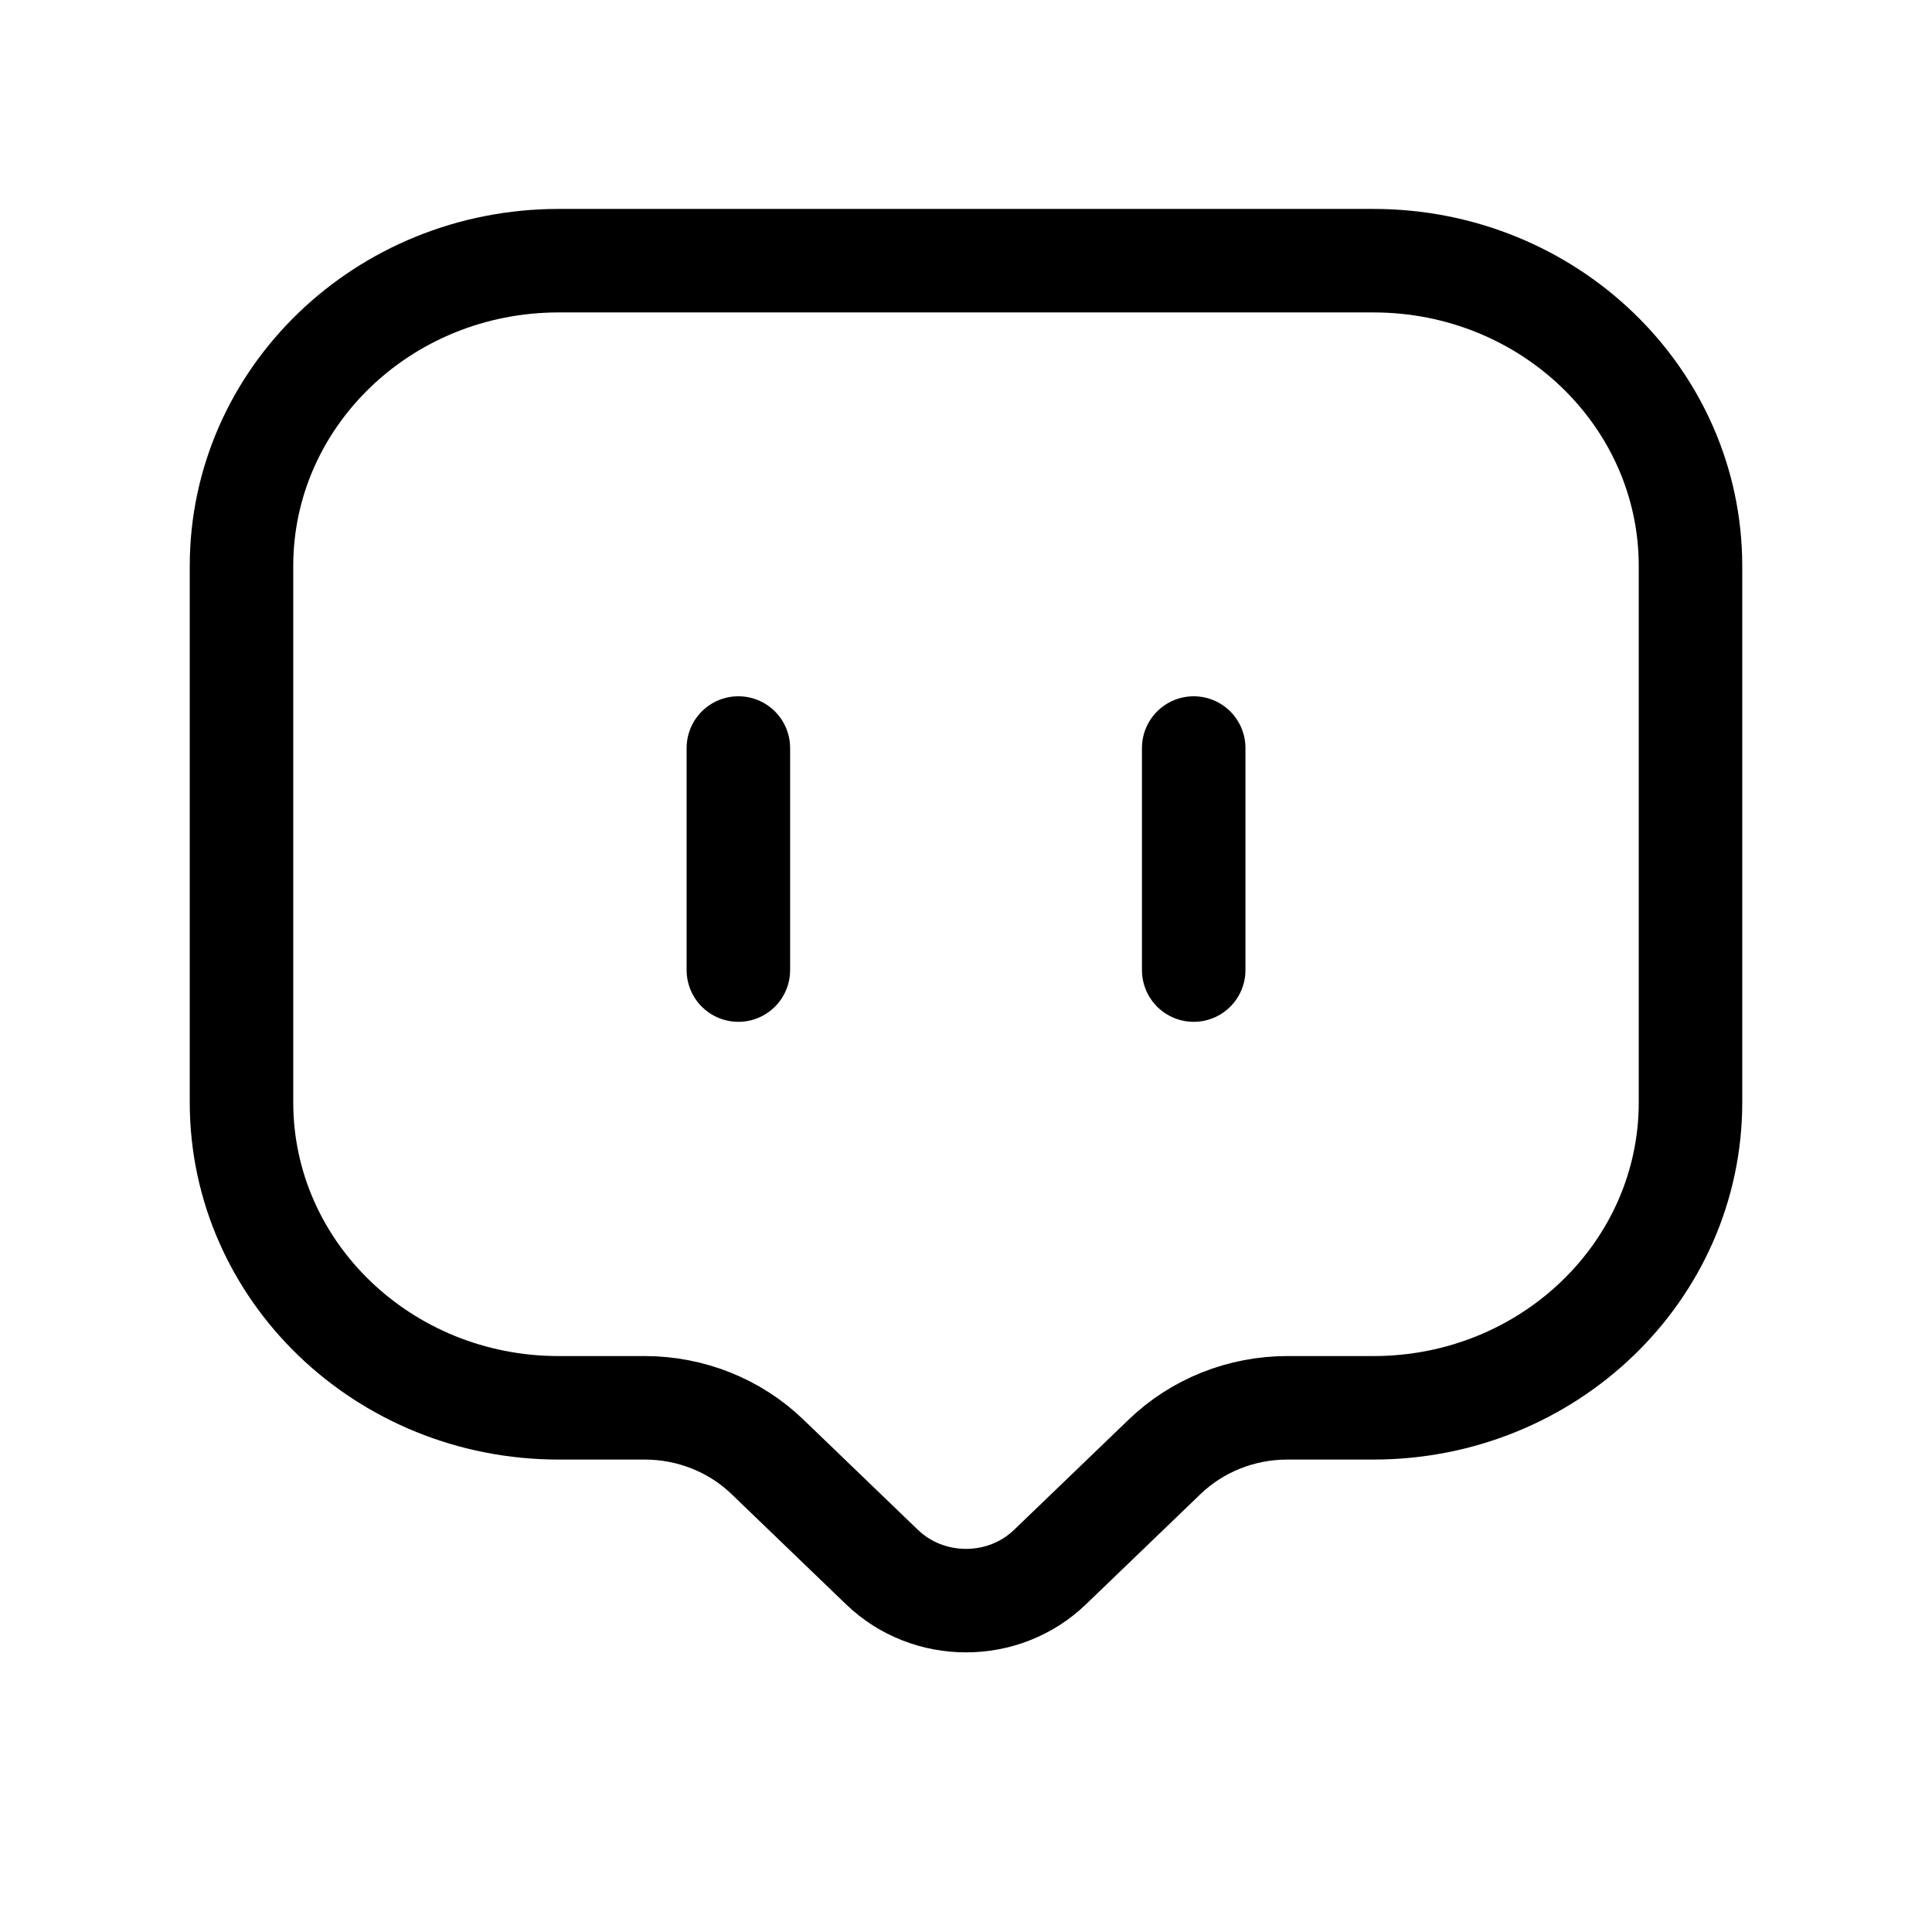 <svg width="28" height="28" viewBox="0 0 28 28" fill="none" xmlns="http://www.w3.org/2000/svg">
<path d="M12.781 22.71L11.122 21.113C10.65 20.658 10.01 20.403 9.343 20.403H8.096C5.558 20.403 3.5 18.421 3.5 15.976V8.204C3.5 5.759 5.558 3.778 8.096 3.778H19.905C22.443 3.778 24.5 5.759 24.5 8.204V15.976C24.5 18.421 22.443 20.403 19.905 20.403H18.659C17.991 20.403 17.351 20.658 16.879 21.113L15.219 22.71C14.546 23.36 13.455 23.36 12.781 22.71Z" stroke="black" stroke-width="1.5" stroke-linecap="round" stroke-linejoin="round"/>
<path d="M10.701 10.841V14.059M17.3 10.841V14.059" stroke="black" stroke-width="1.5" stroke-linecap="round" stroke-linejoin="round"/>
</svg>
